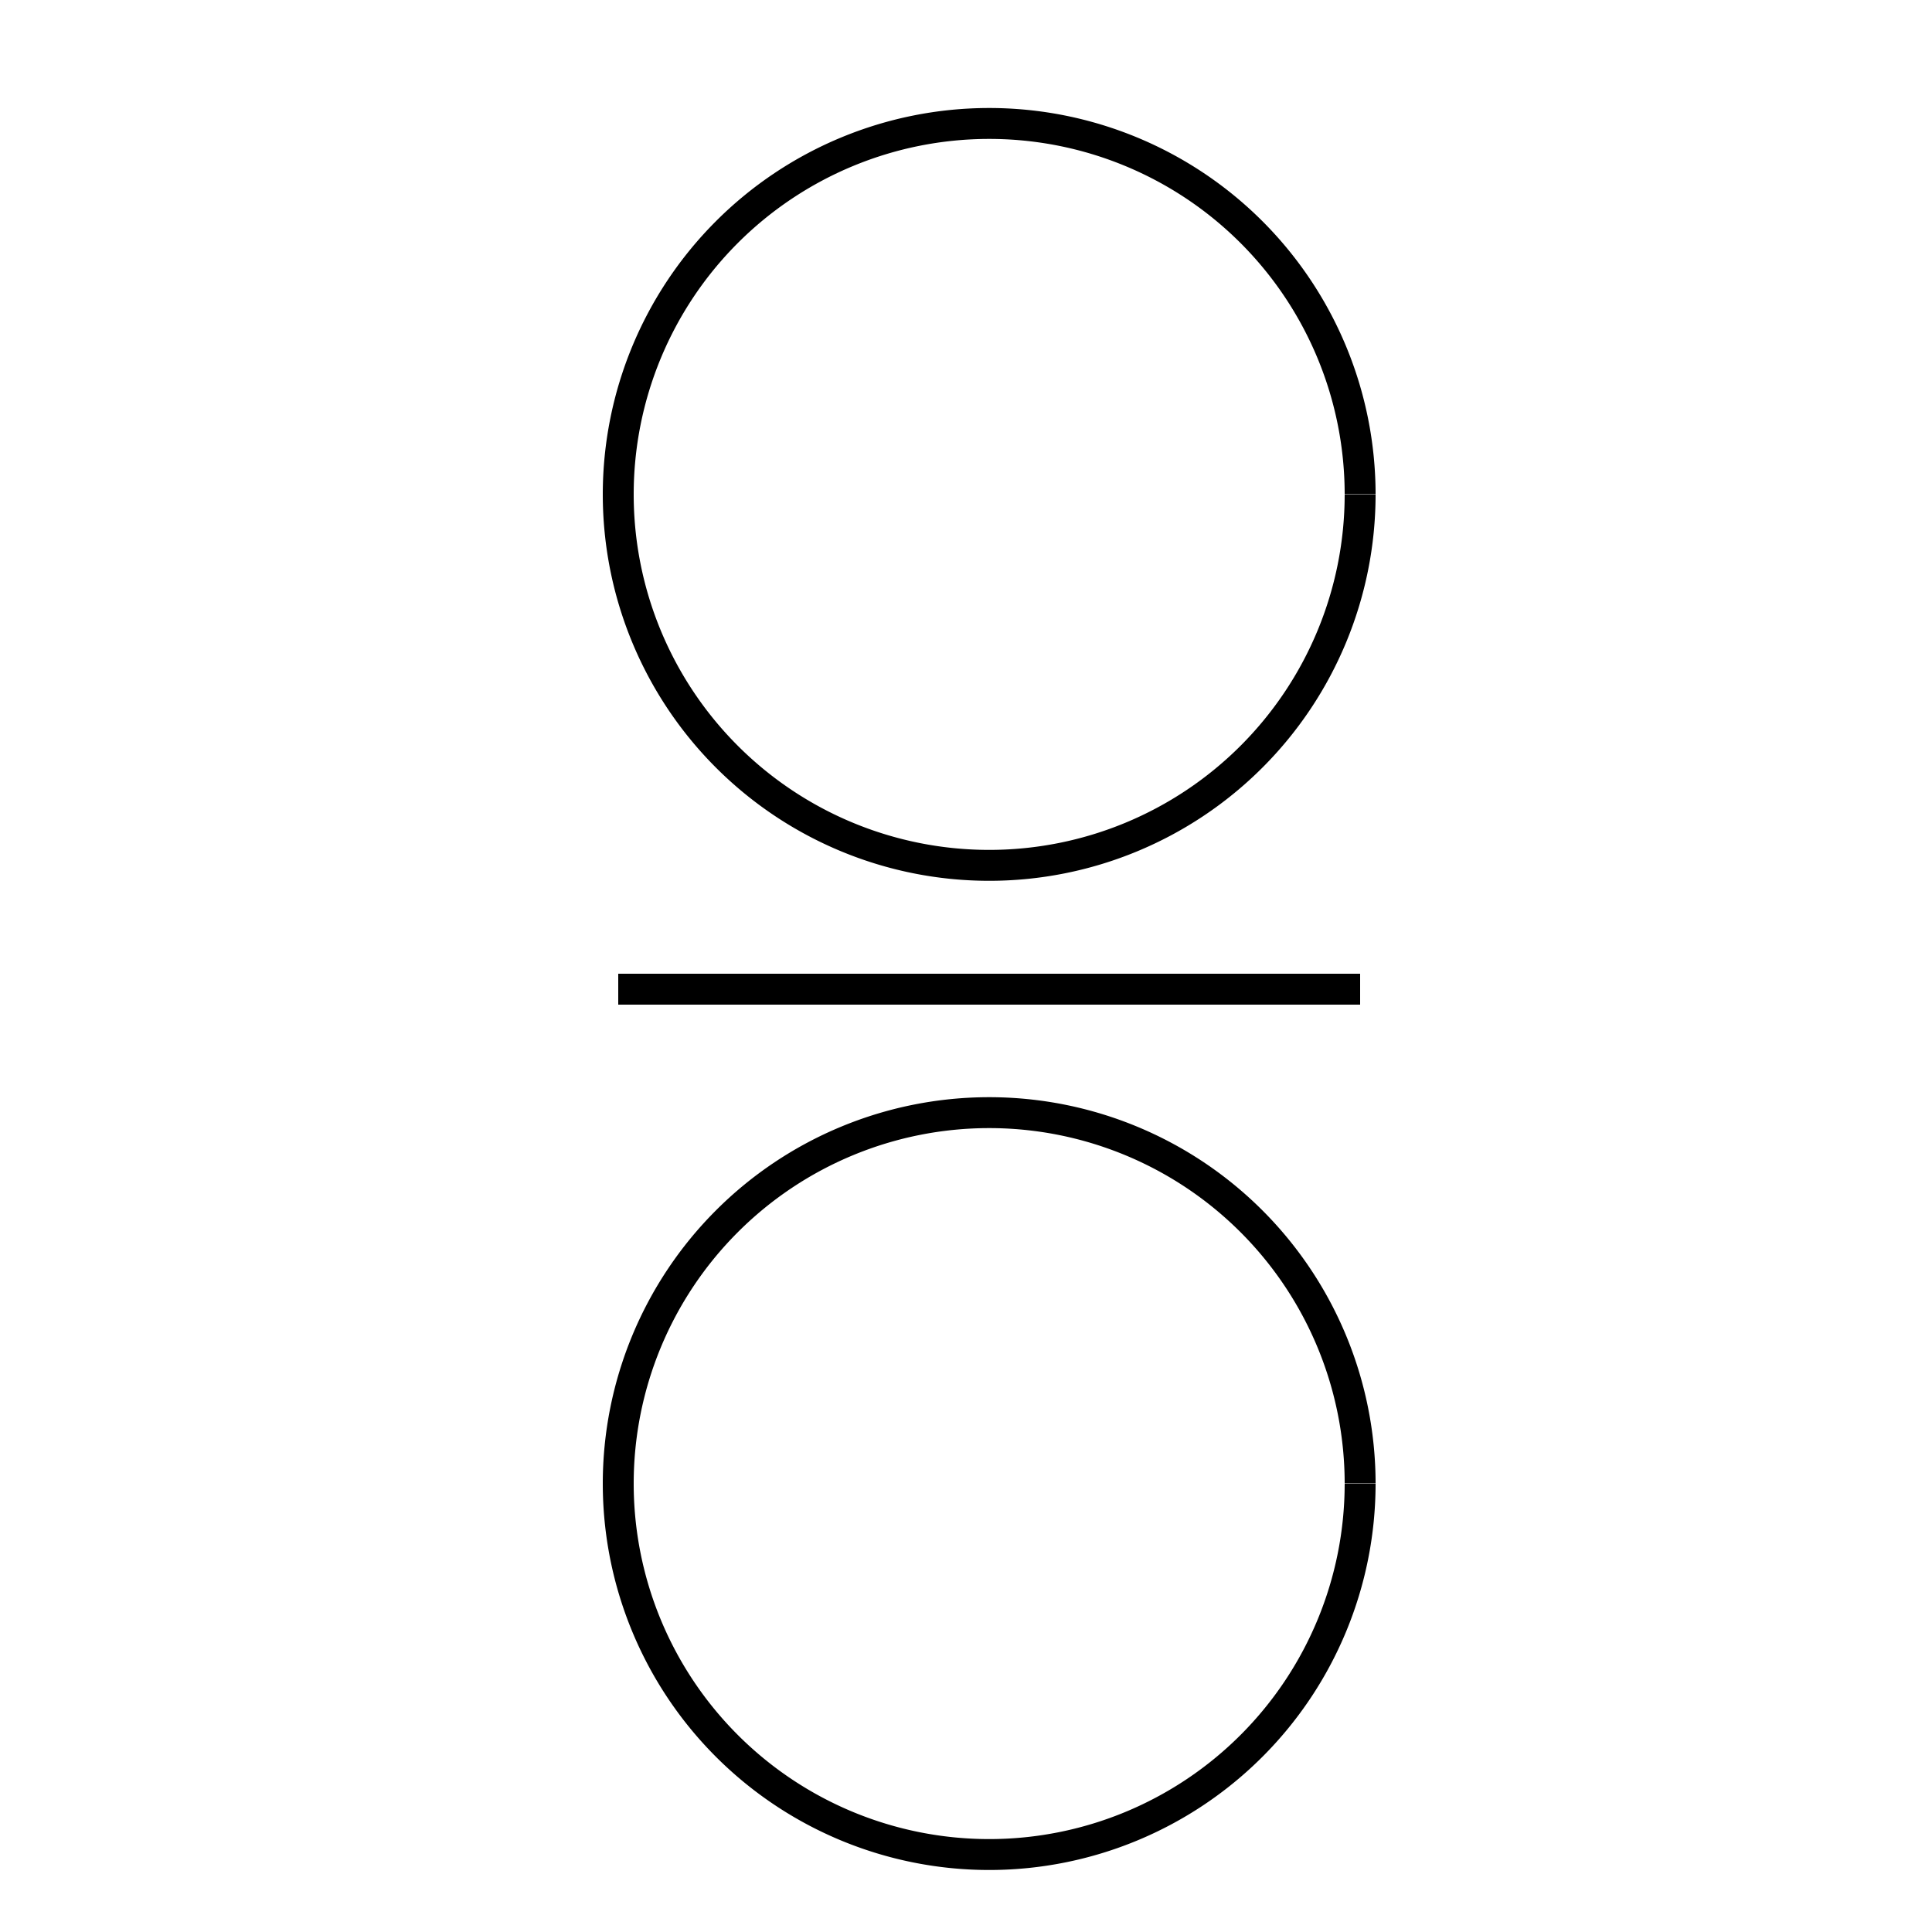 <!--

Generated by DrawGPT.
Free, open source, AI generated images in SVG, PNG, and HTML Canvas format.
https://drawgpt.ai

Created: 2023-09-26T05:31:10.672Z
Link: https://drawgpt.ai/prompt/27164/

-->
<svg xmlns="http://www.w3.org/2000/svg" xmlns:xlink="http://www.w3.org/1999/xlink" width="500" height="500"><defs/><g><path fill="none" stroke="#000000" paint-order="fill stroke markers" d=" M 352 128 A 96 96 0 1 1 352 127.904" stroke-miterlimit="10" stroke-width="8" stroke-dasharray=""/><path fill="none" stroke="#000000" paint-order="fill stroke markers" d=" M 352 384 A 96 96 0 1 1 352 383.904" stroke-miterlimit="10" stroke-width="8" stroke-dasharray=""/><path fill="#ffcc00" stroke="#000000" paint-order="stroke fill markers" d=" M 160 256 L 352 256" stroke-miterlimit="10" stroke-width="8" stroke-dasharray=""/></g></svg>